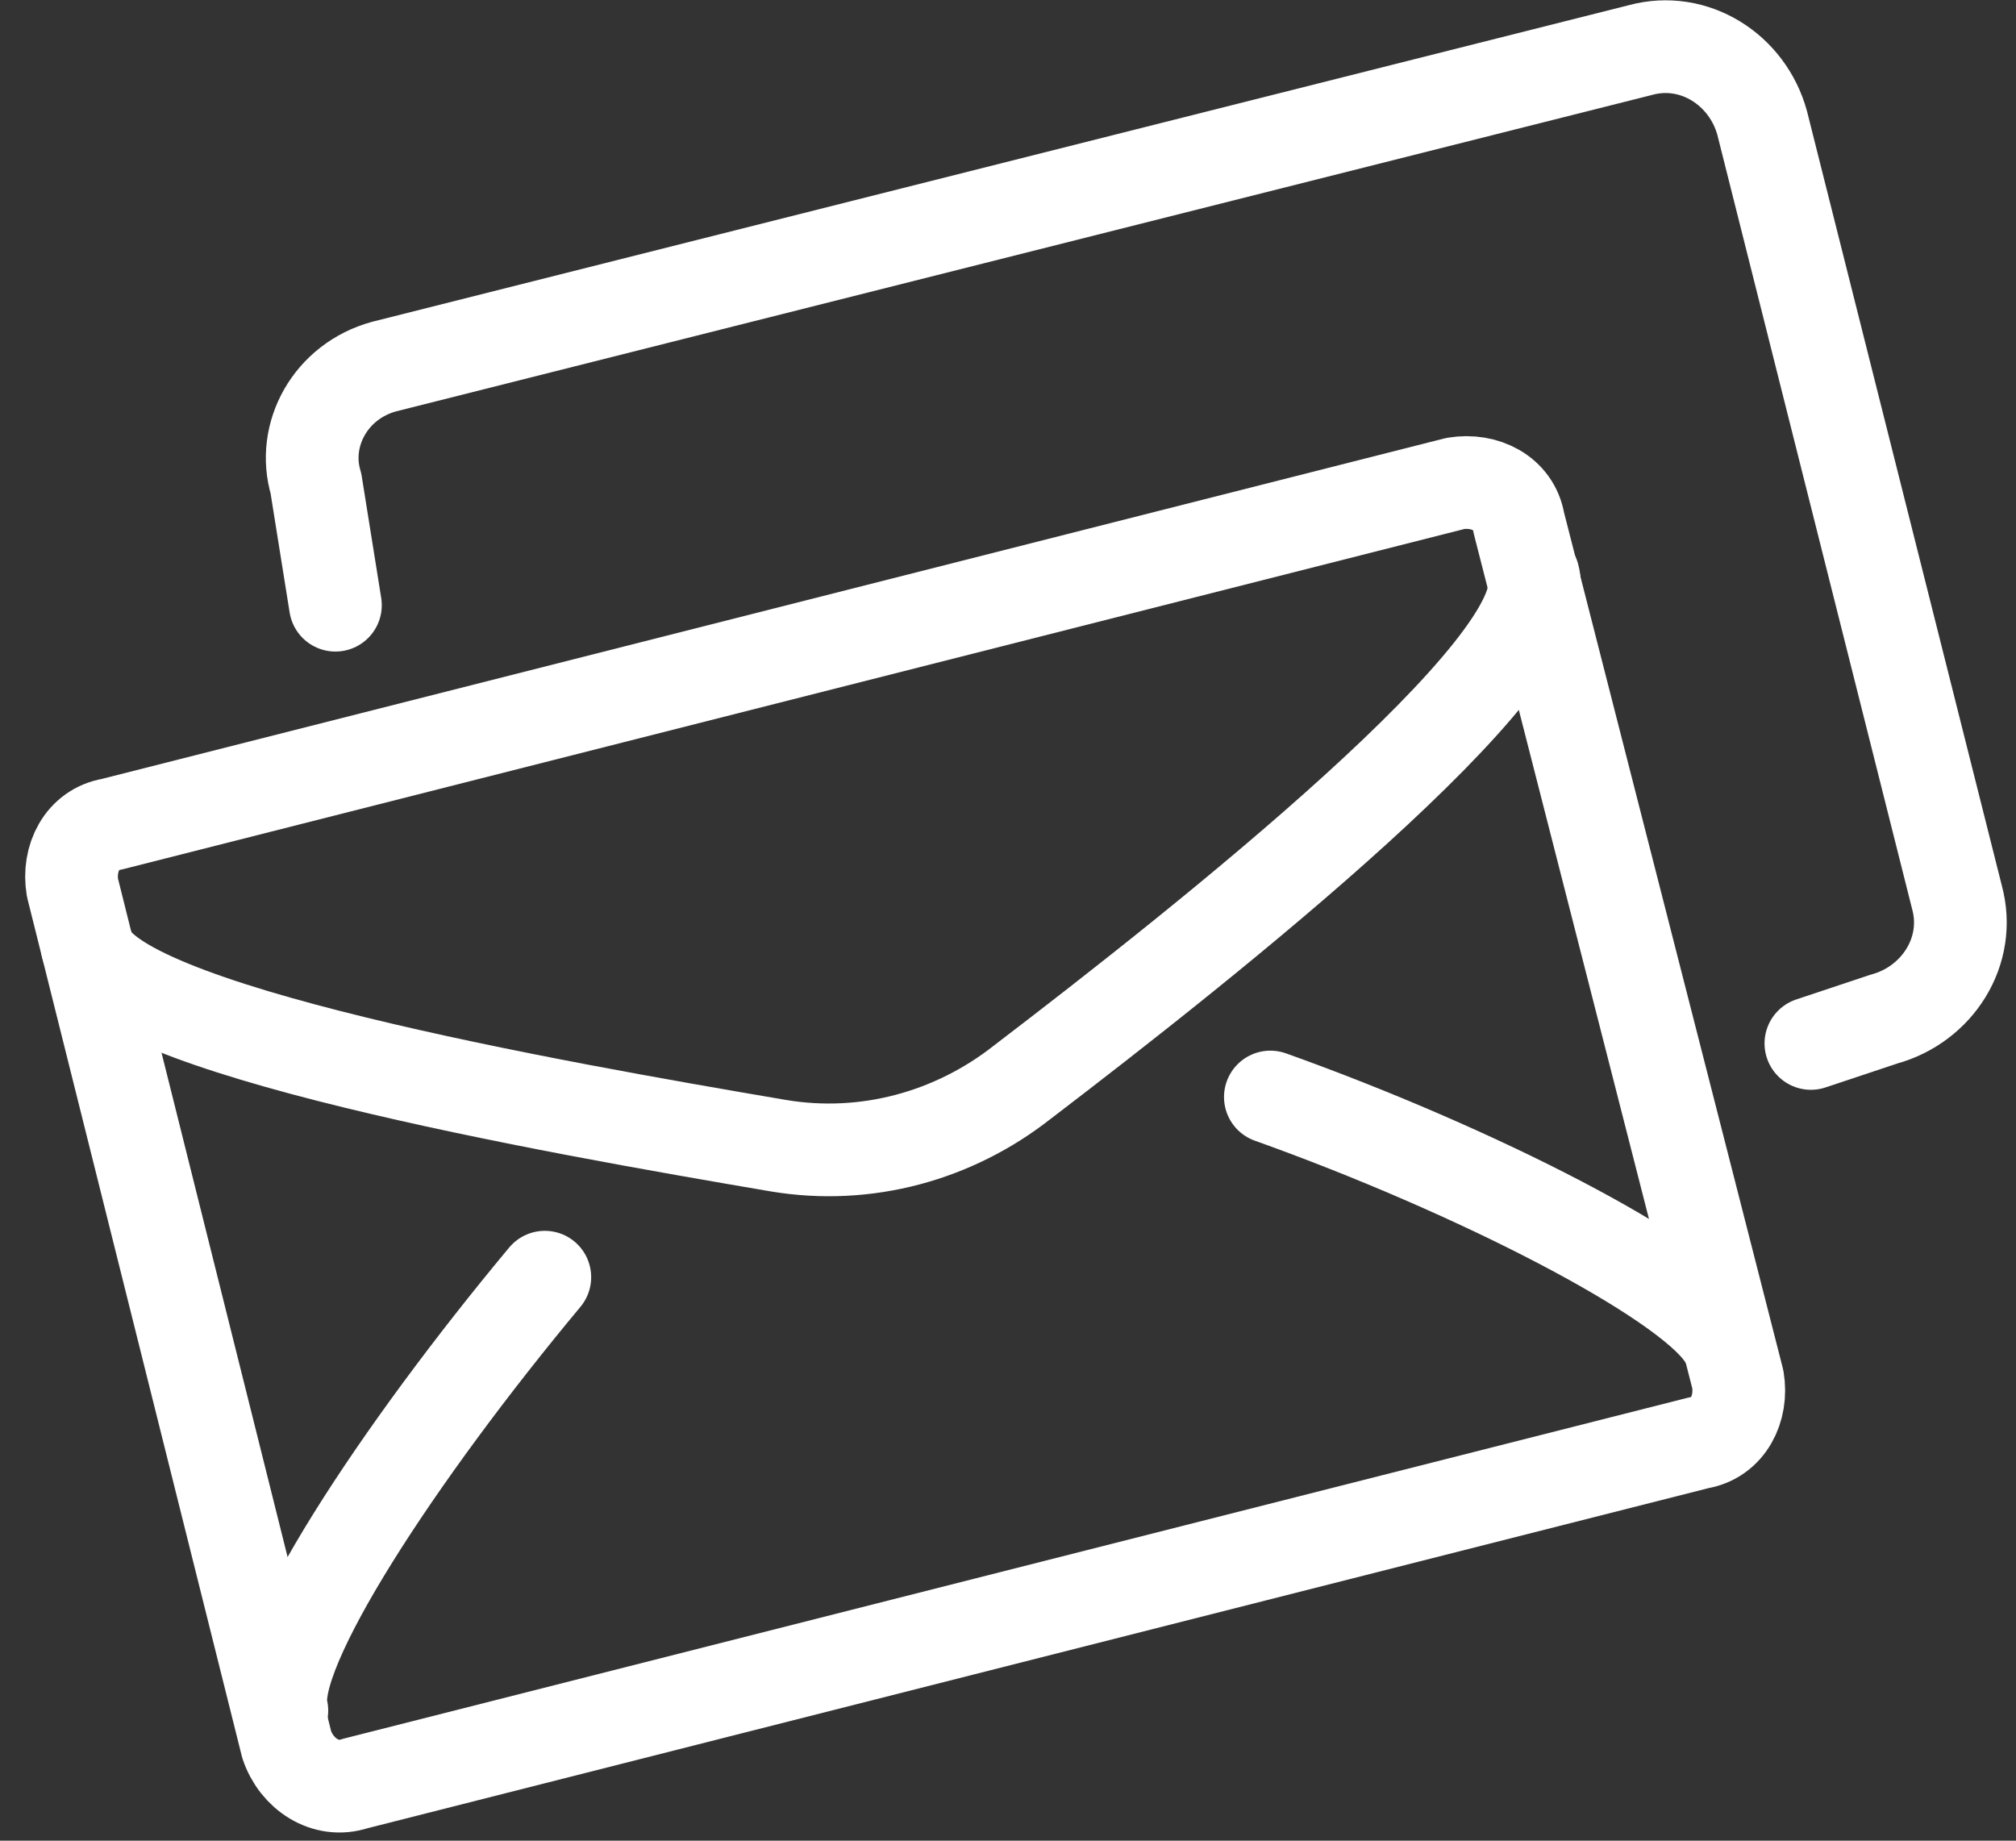 <svg version="1.1" id="Layer_1" xmlns="http://www.w3.org/2000/svg" xmlns:xlink="http://www.w3.org/1999/xlink" x="0" y="0" viewBox="0 0 41.4 37.8" xml:space="preserve" enable-background="new 0 0 41.4 37.8"><rect x="0" y="0" width="41.4" height="37.8" fill="#333333" stroke="none"/><style type="text/css">.st0{fill:none;stroke:#ffffff;stroke-width:1.904;stroke-linecap:round;stroke-linejoin:round}</style><title>Group 27</title><desc>Created with Sketch.</desc><g id="Page-1"><g id="Desktop" transform="translate(-864, -2145)"><g id="Customer-Touch-Points" transform="translate(546, 1252)"><g id="Destinations" transform="translate(289, 866)"><g id="Email_tools"><g id="Group-18" transform="translate(29, 27)"><g id="Destination_icons" transform="translate(0.488, 0.828)"><g id="Group-2"><g id="Group-25"><g id="Group-27"><g id="icon-small-email"><g><path id="Stroke-1" class="st0" d="M6.4,11.6L6,9.1C5.7,8.1,6.3,7,7.4,6.7l25.8-6.5c1.1-0.3,2.2,0.4,2.5,1.5l4,15.9 c0.3,1.1-0.4,2.2-1.5,2.5l-1.5,0.5"/><path id="Stroke-3" class="st0" d="M34.4,28.8l-27.6,7C6.2,36,5.6,35.6,5.4,35L1,17.4c-0.1-0.6,0.2-1.2,0.8-1.3l27.6-7 c0.6-0.1,1.2,0.2,1.3,0.8l4.5,17.6C35.3,28.1,35,28.7,34.4,28.8L34.4,28.8z"/><path id="Stroke-5" class="st0" d="M1.3,18.6c0.4,1.7,9.5,3.3,14.2,4.1c1.8,0.3,3.6-0.2,5-1.3c3.8-2.9,11-8.6,10.5-10.4"/><path id="Stroke-7" class="st0" d="M10.7,25.4C7.7,29,5,33.1,5.3,34.3"/><path id="Stroke-9" class="st0" d="M34.9,26.6c-0.8-1.2-5.1-3.4-9.3-4.9"/></g></g></g></g></g></g></g></g></g></g></g></g></svg>